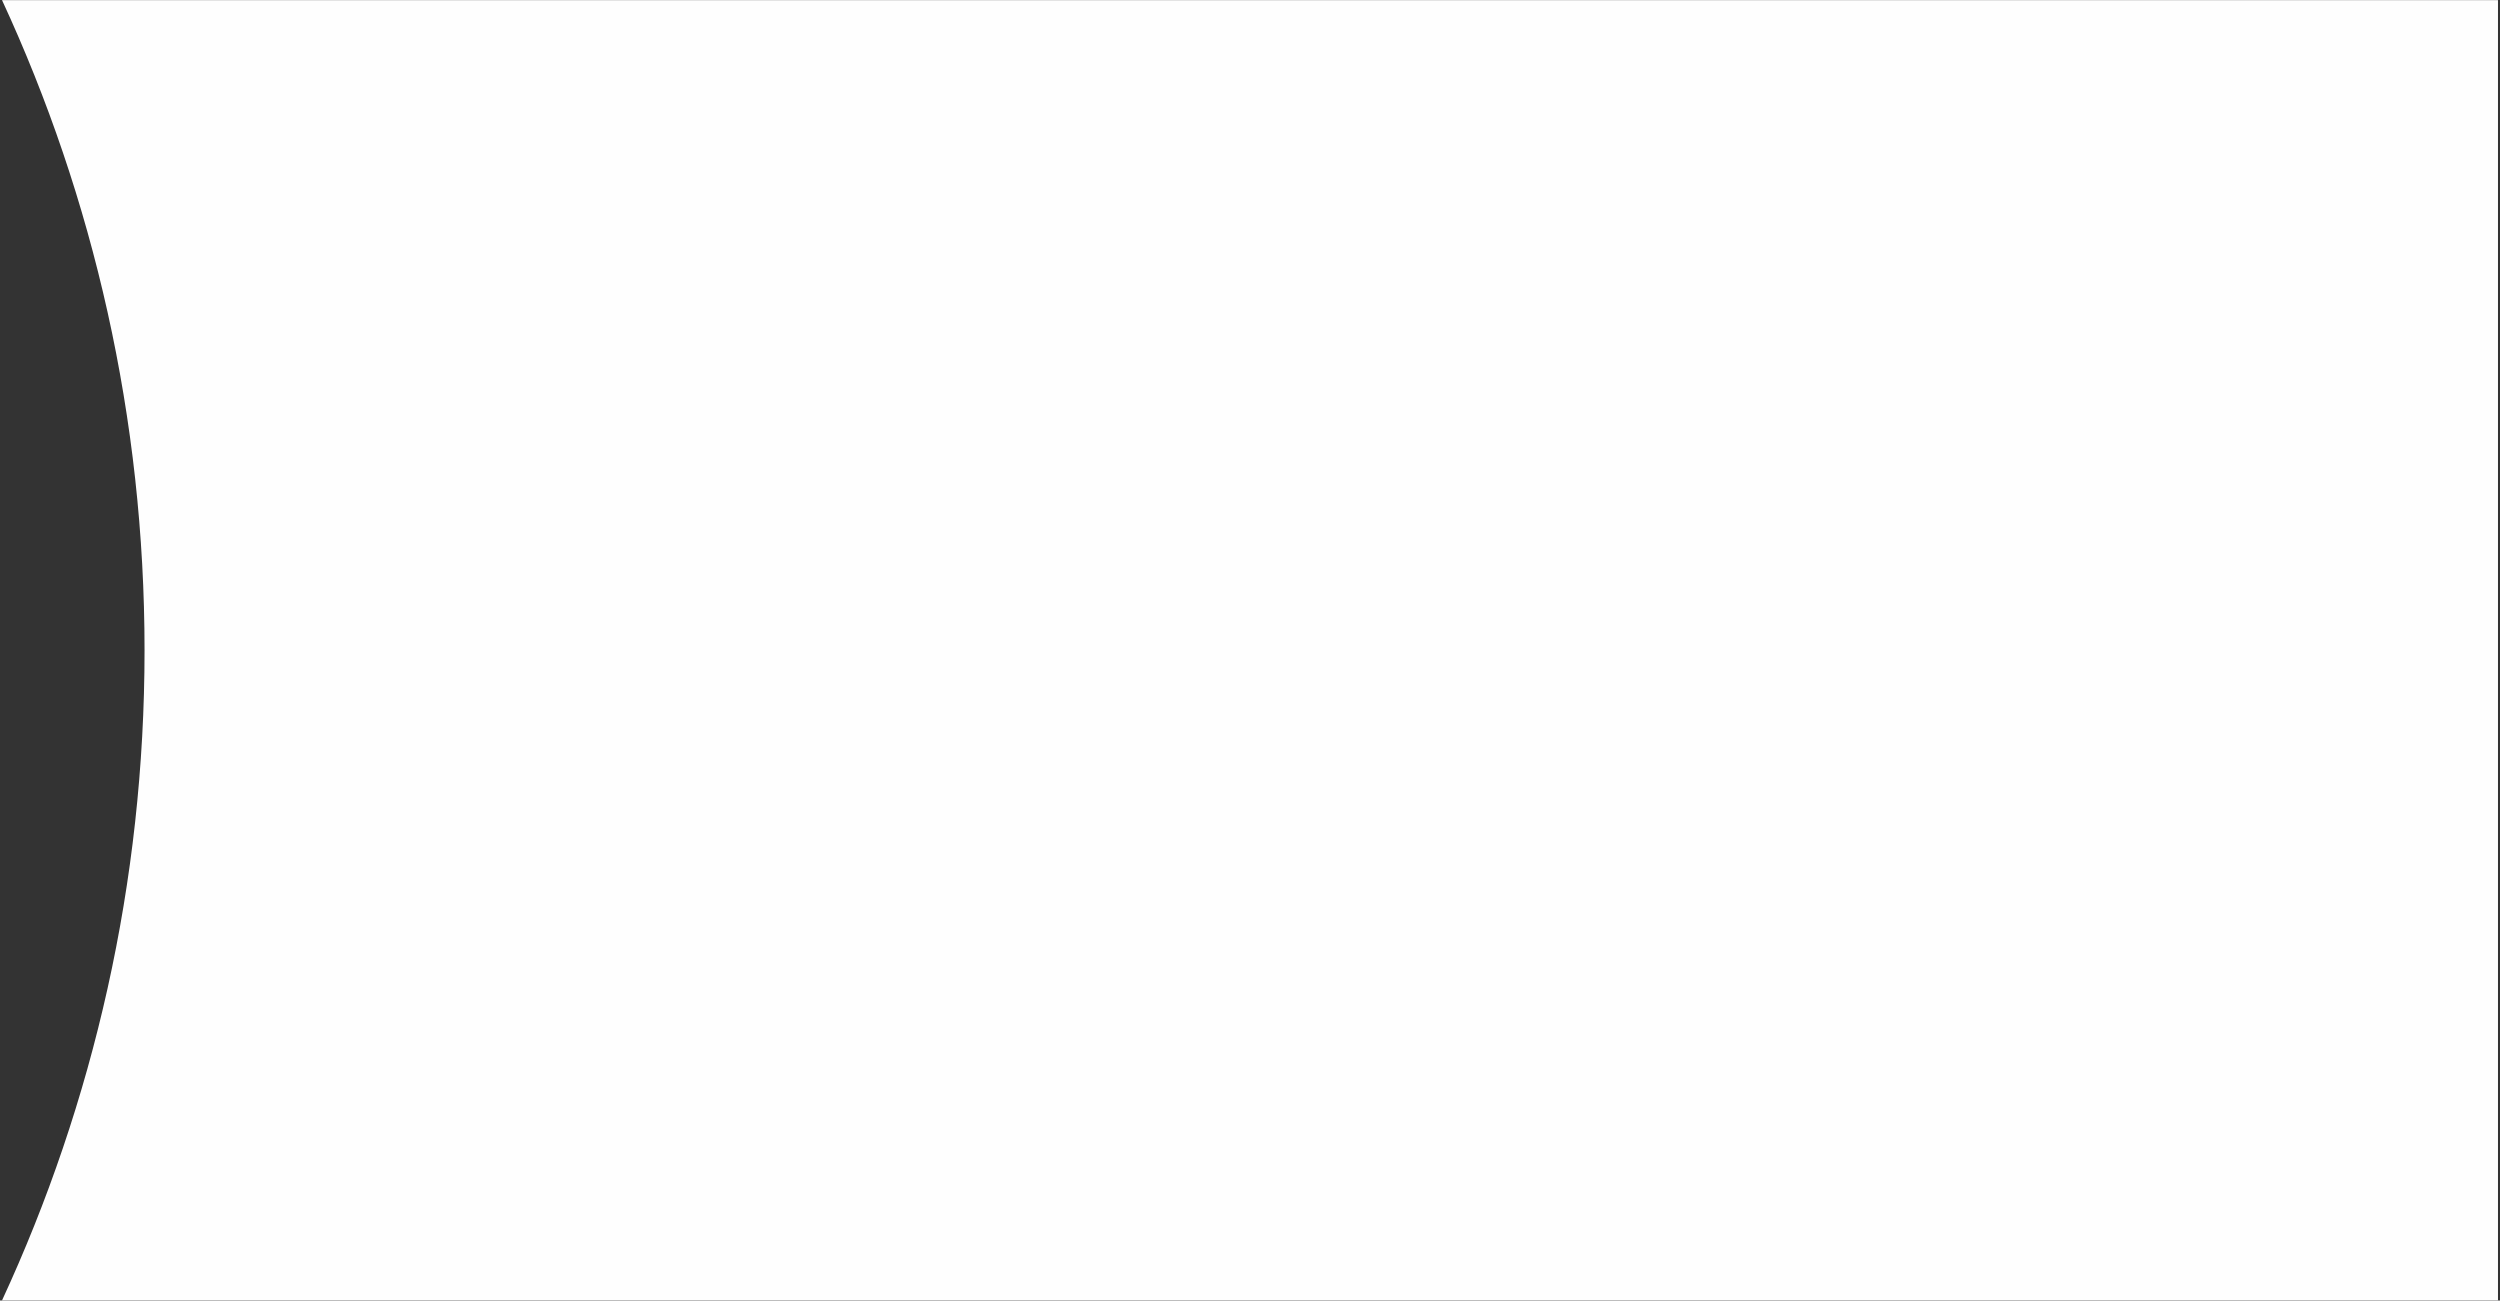 <?xml version="1.0" encoding="UTF-8"?> <!-- Creator: CorelDRAW X8 --> <svg xmlns="http://www.w3.org/2000/svg" xmlns:xlink="http://www.w3.org/1999/xlink" xml:space="preserve" width="371mm" height="193mm" style="shape-rendering:geometricPrecision; text-rendering:geometricPrecision; image-rendering:optimizeQuality; fill-rule:evenodd; clip-rule:evenodd" viewBox="0 0 37100 19300"><rect x="0" y="0" width="37100" height="19300" fill="#333333" stroke="none"/> <defs> <style type="text/css"> <![CDATA[ .fil0 {fill:#FEFEFE} ]]> </style> </defs> <g id="Слой_x0020_1">  <path class="fil0" d="M30 2c1358,2934 2115,6202 2115,9648 0,3446 -757,6714 -2115,9648l37040 0 0 -19296 -37040 0z"></path> </g> </svg> 